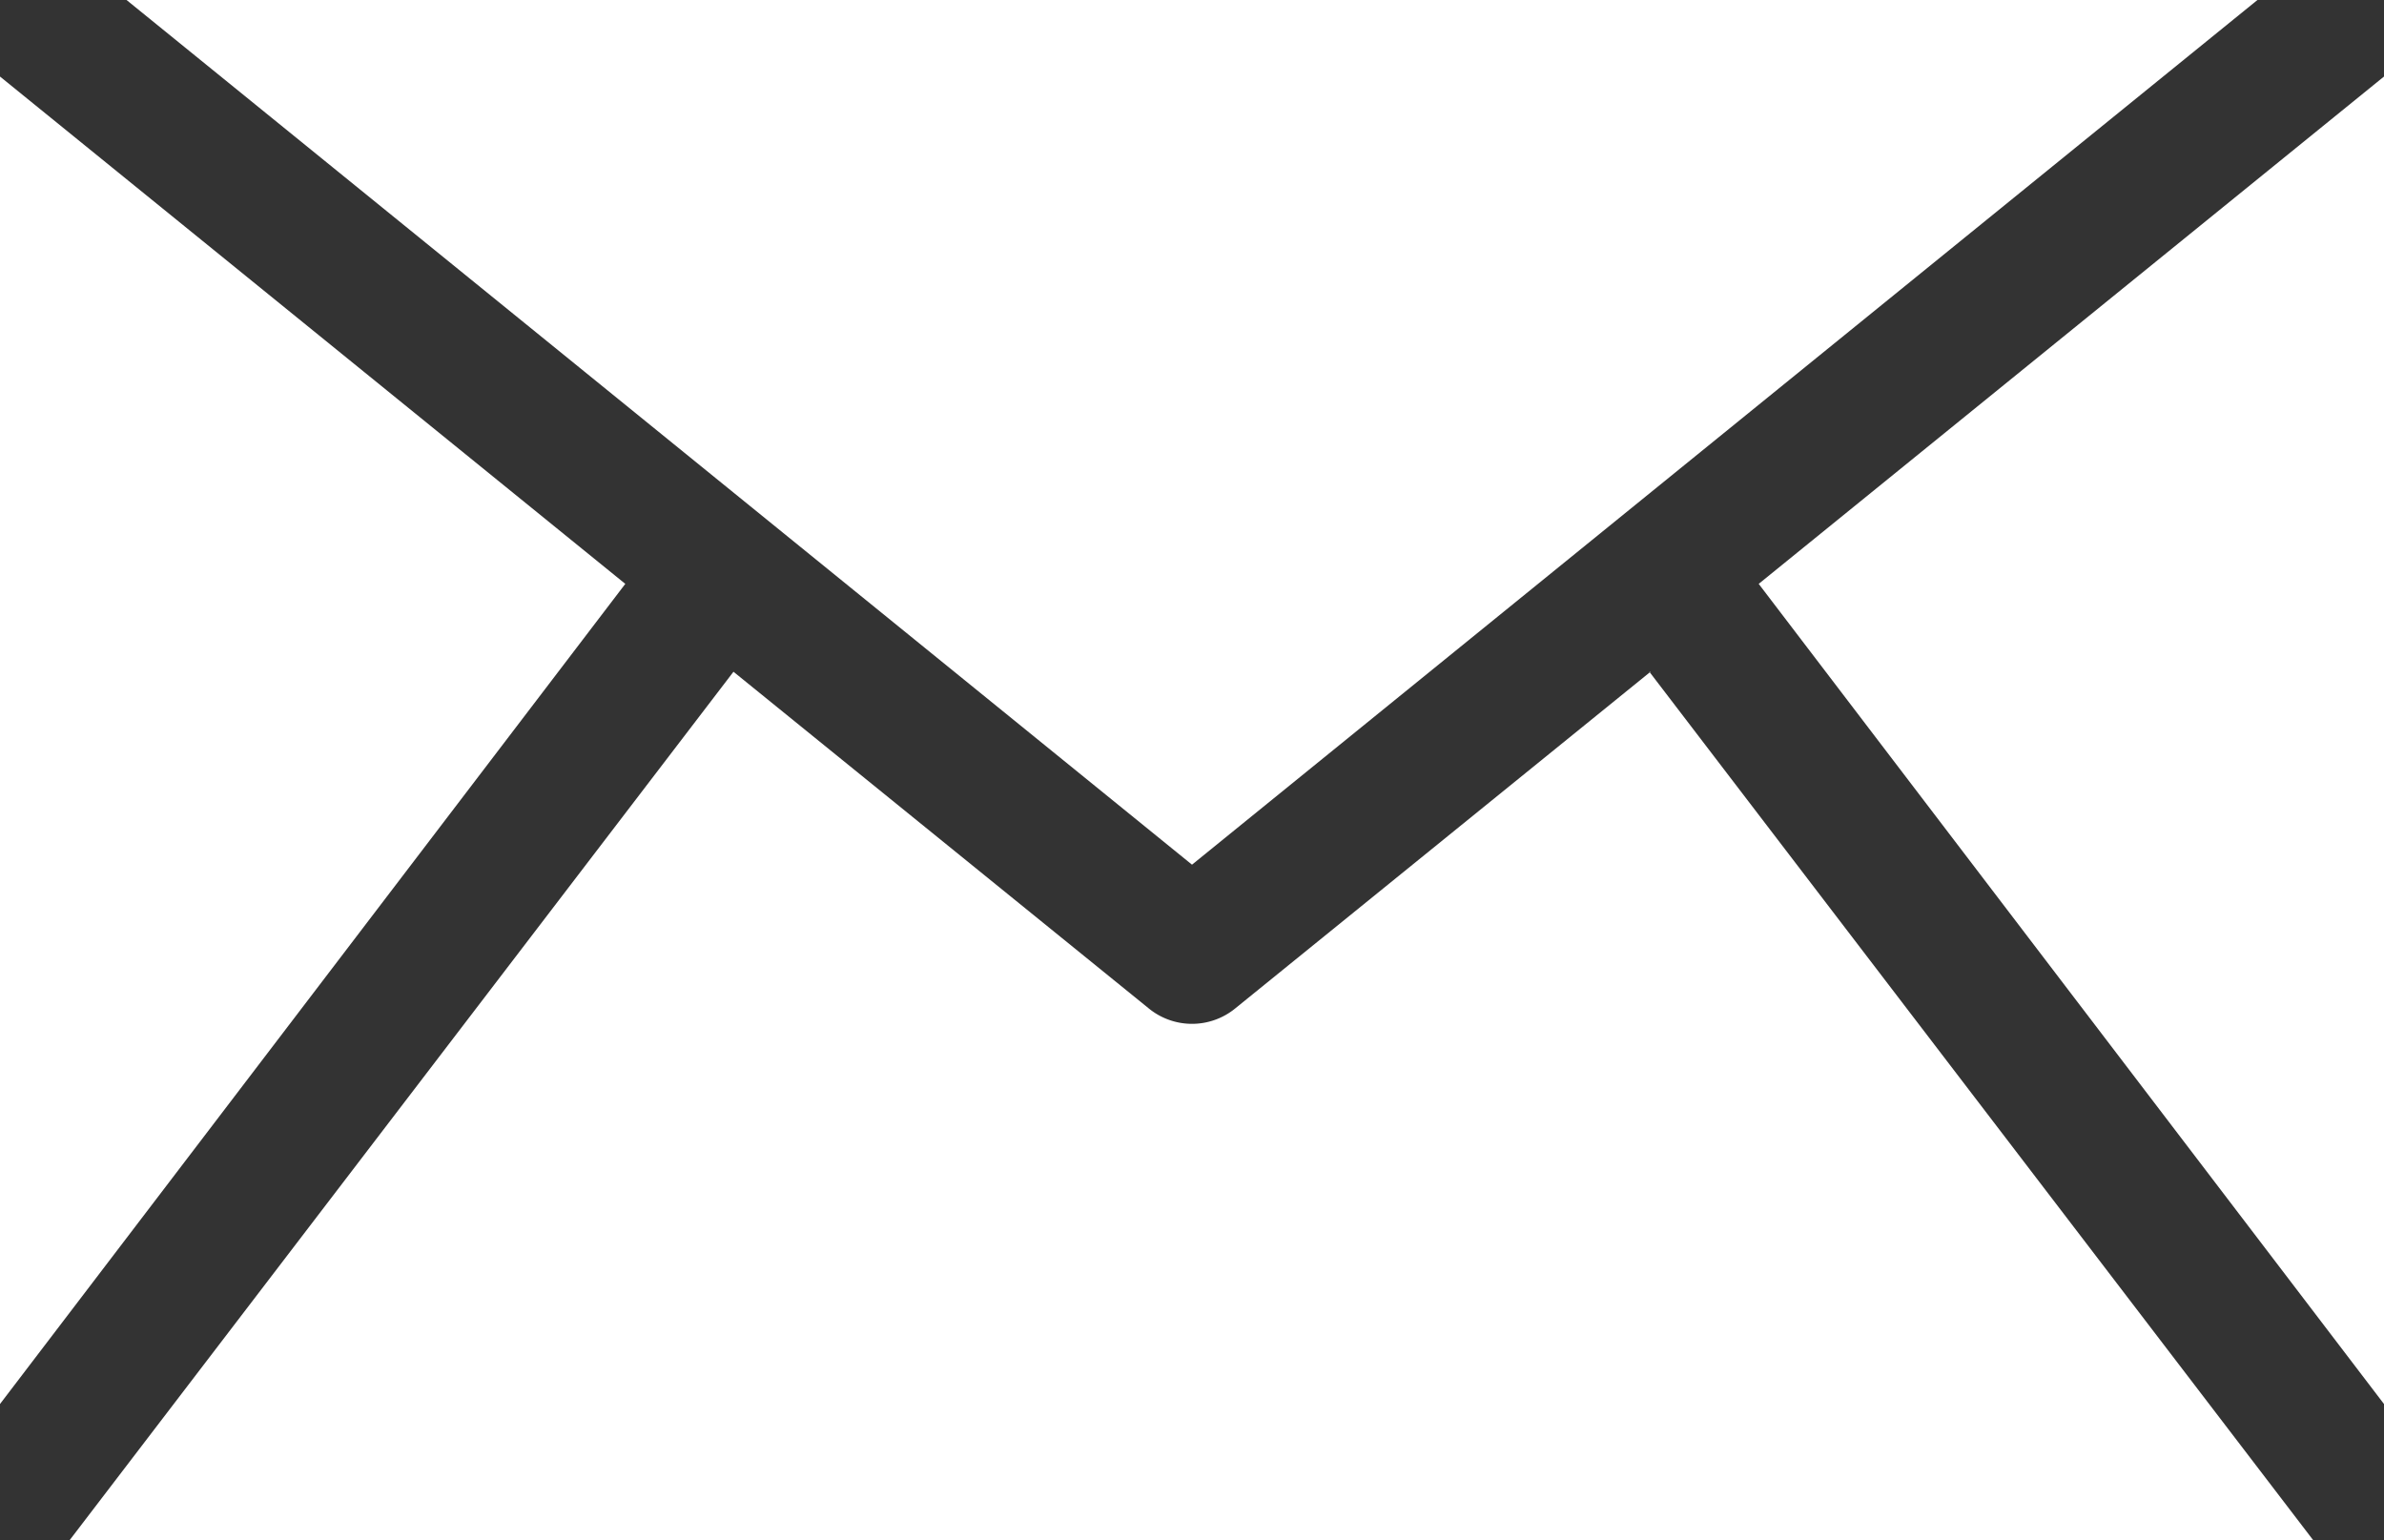 <svg xmlns="http://www.w3.org/2000/svg" width="61.04" height="39.44" viewBox="0 0 61.04 39.44"><rect x="0" y="0" width="61.04" height="39.44" fill="#333333" stroke="none"/><g id="レイヤー_2" data-name="レイヤー 2"><g id="レイヤー_1-2" data-name="レイヤー 1"><polygon points="61.04 1.96 45.03 14.95 61.04 35.95 61.04 1.96 61.04 1.96" style="fill:#fff"/><path d="M42.26,17.2,31.64,25.81a1.75,1.75,0,0,1-2.24,0L18.78,17.2l-17,22.24H59.23l-17-22.24Z" style="fill:#fff"/><polygon points="0 1.96 0 35.95 16.01 14.95 0 1.96 0 1.96" style="fill:#fff"/><polygon points="57.8 0 3.24 0 30.52 22.14 57.8 0 57.8 0" style="fill:#fff"/></g></g></svg>